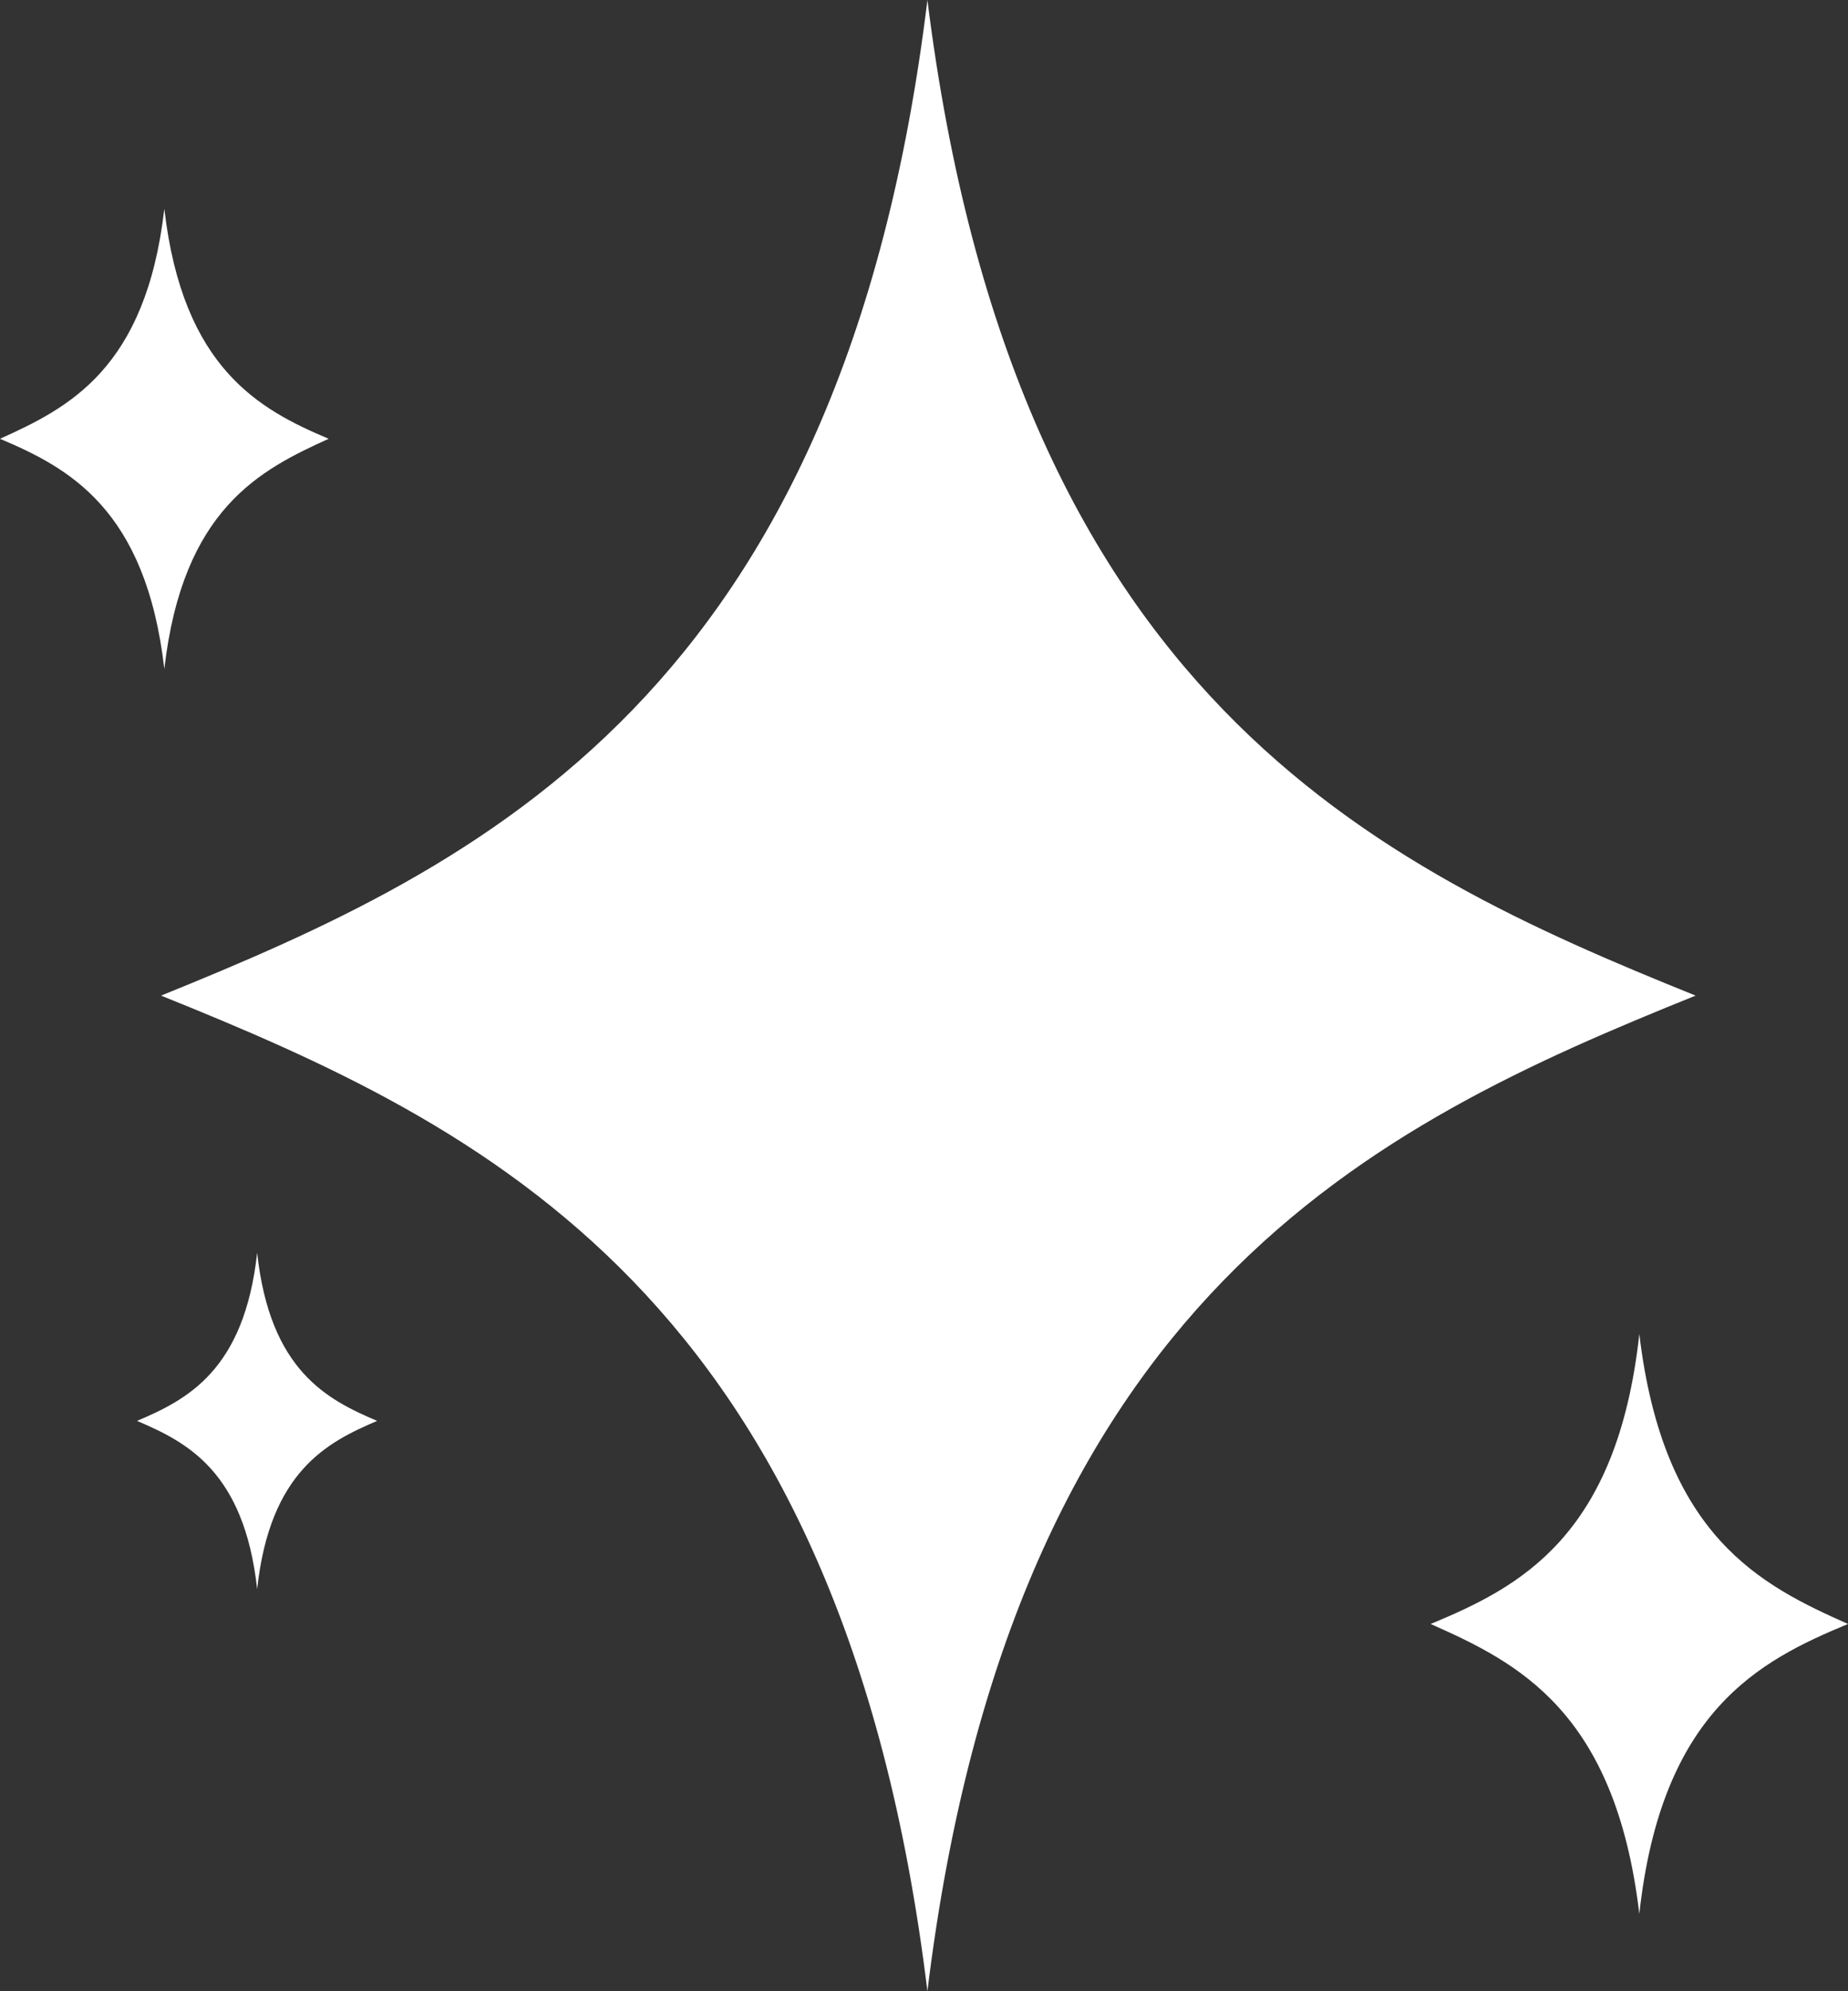 <?xml version="1.0" encoding="UTF-8"?> <svg xmlns="http://www.w3.org/2000/svg" width="13" height="14" viewBox="0 0 13 14" fill="none"><rect x="0" y="0" width="13" height="14" fill="#333333" stroke="none"/><path fill-rule="evenodd" clip-rule="evenodd" d="M10.064 11.418C10.675 11.689 11.363 12.029 11.532 13.456C11.688 12.029 12.377 11.676 13 11.418C12.389 11.146 11.701 10.806 11.532 9.379C11.376 10.806 10.688 11.159 10.064 11.418Z" fill="white"></path><path fill-rule="evenodd" clip-rule="evenodd" d="M1.133 7C3.394 7.911 5.927 9.107 6.524 14C7.122 9.107 9.668 7.911 11.928 7C9.668 6.089 7.135 4.893 6.524 0C5.927 4.893 3.381 6.089 1.133 7Z" fill="white"></path><path fill-rule="evenodd" clip-rule="evenodd" d="M2.653 9.99C2.302 9.841 1.899 9.637 1.809 8.808C1.718 9.637 1.315 9.841 0.964 9.99C1.315 10.14 1.718 10.344 1.809 11.173C1.899 10.344 2.302 10.14 2.653 9.99Z" fill="white"></path><path fill-rule="evenodd" clip-rule="evenodd" d="M2.312 3.085C1.832 2.882 1.286 2.596 1.156 1.468C1.026 2.596 0.481 2.868 0 3.085C0.481 3.289 1.026 3.575 1.156 4.703C1.286 3.575 1.832 3.303 2.312 3.085Z" fill="white"></path></svg> 